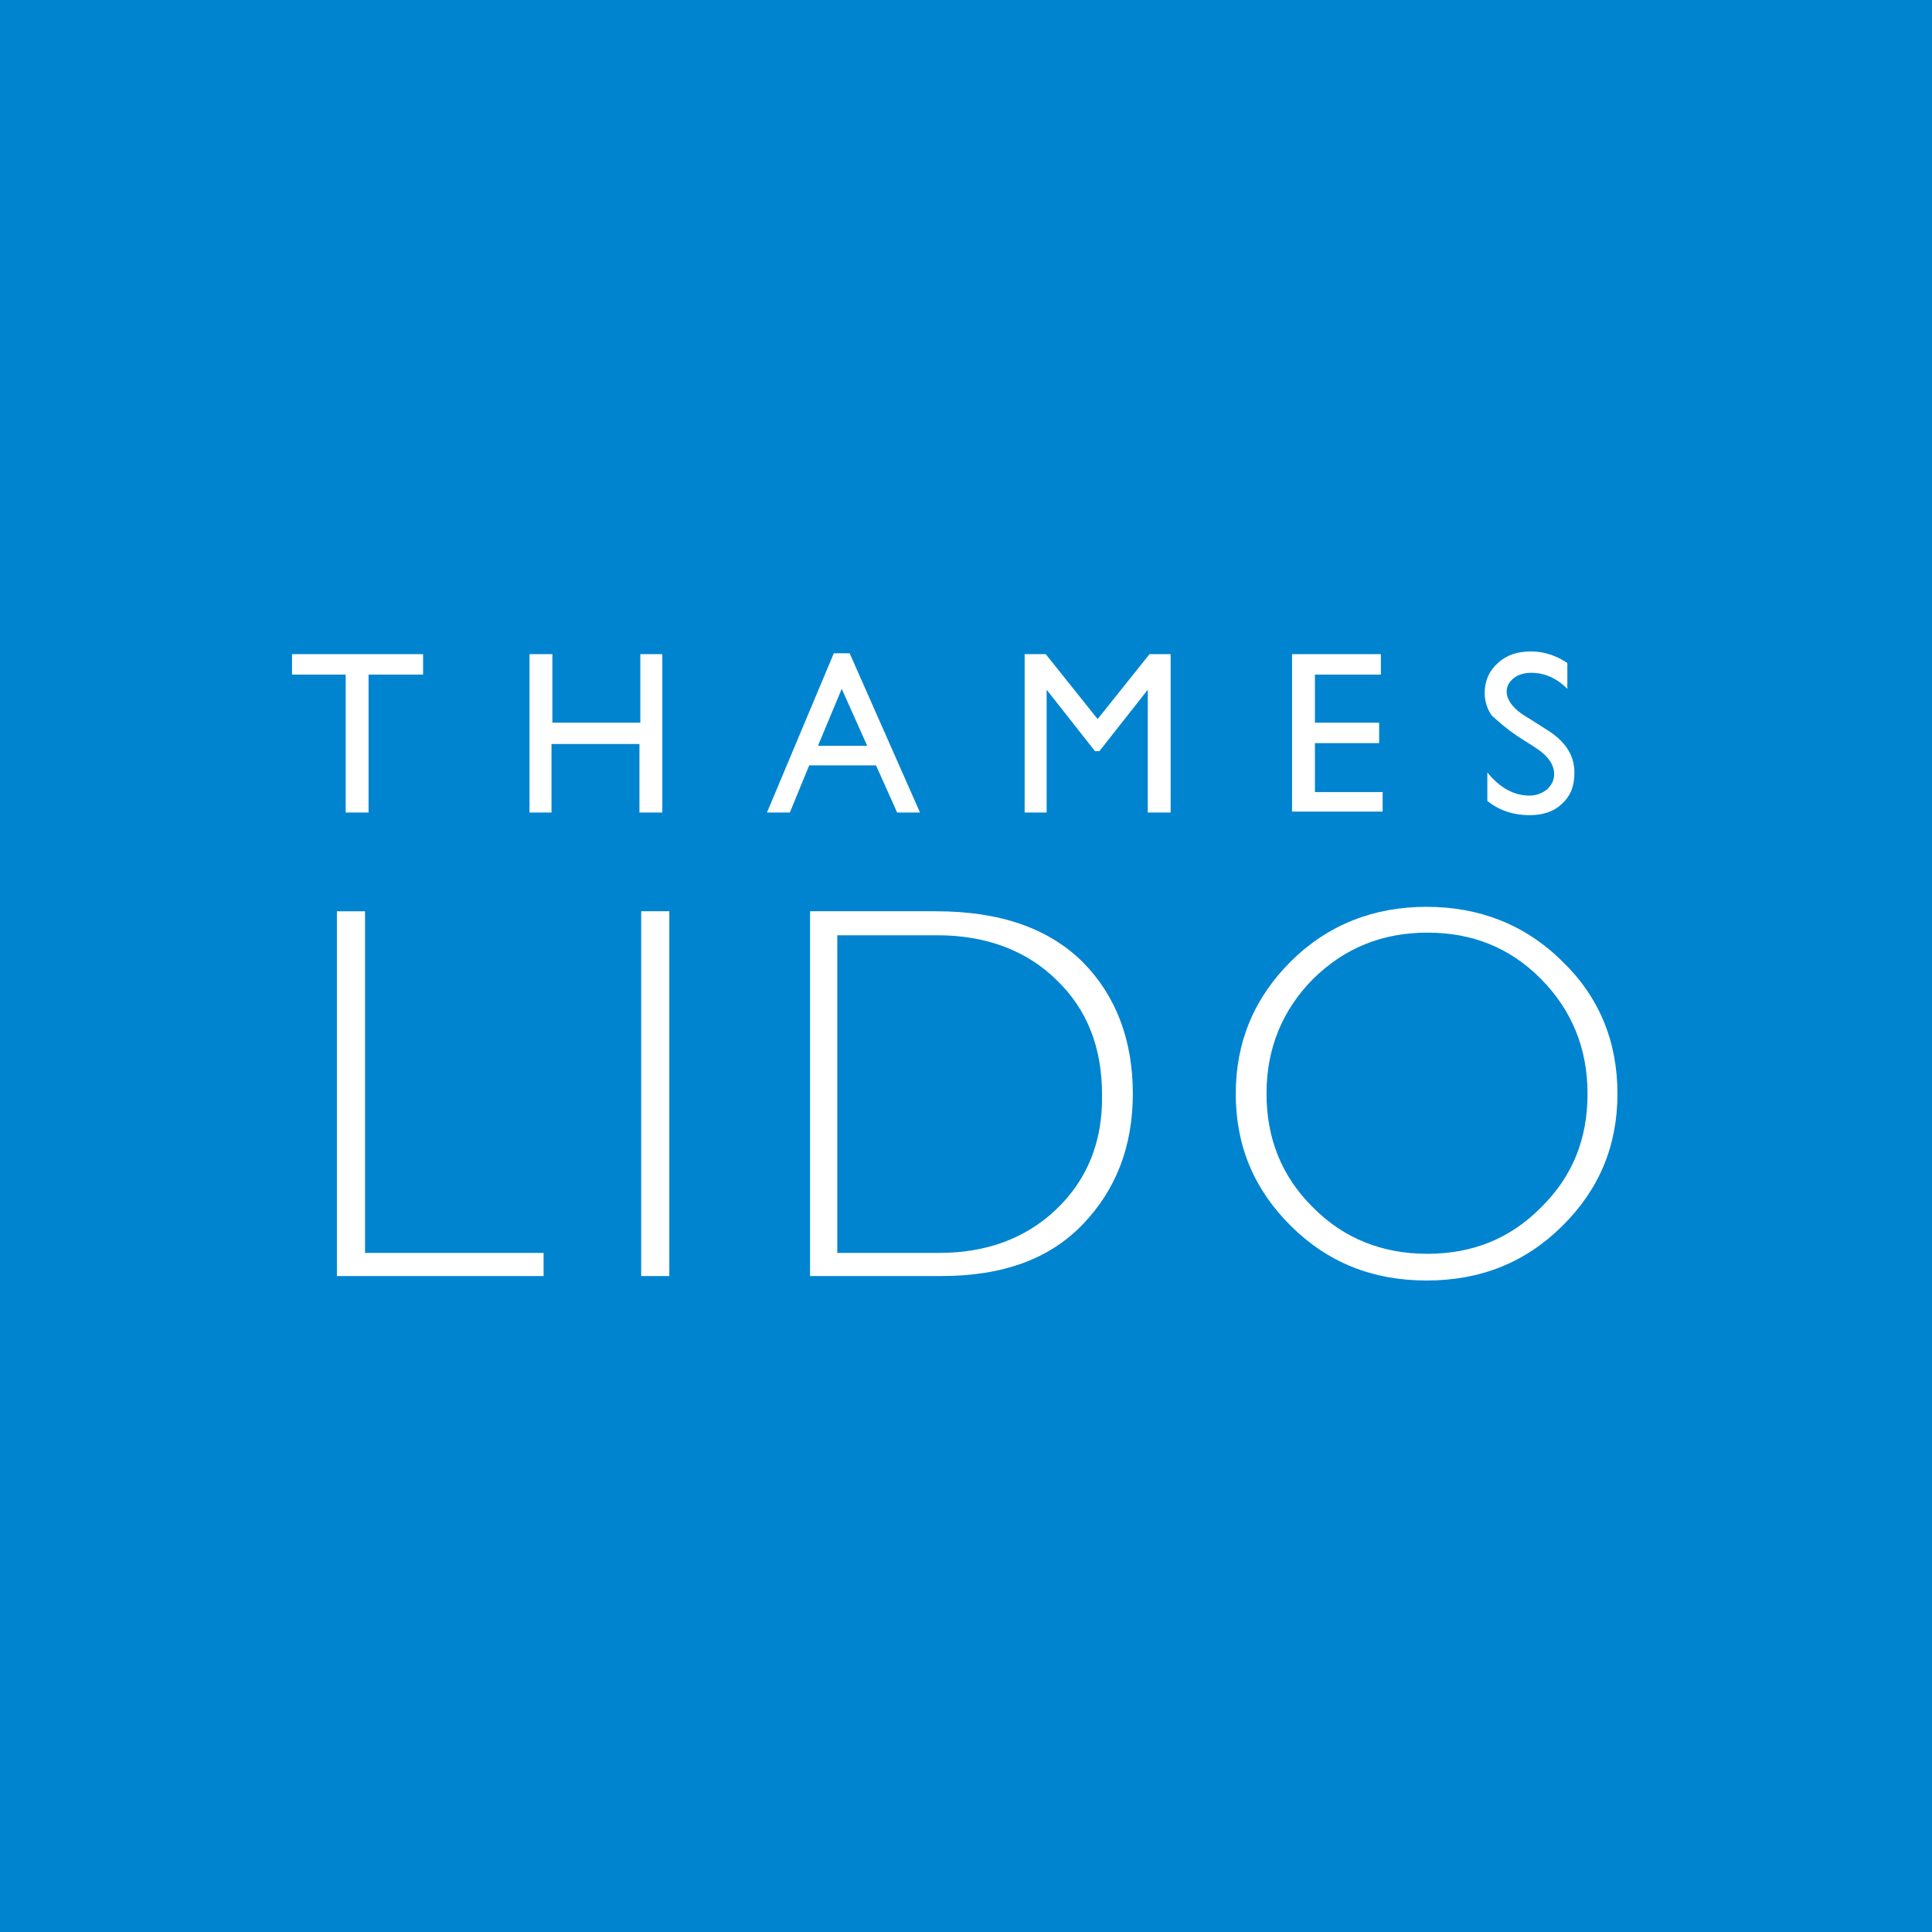 <?xml version="1.0" encoding="UTF-8"?>
<svg version="1.1" viewBox="0 0 86 86" xmlns="http://www.w3.org/2000/svg">
<title>thames-lido-square-logo</title>
<g fill="none" fill-rule="evenodd">
<g transform="translate(-677 -15)" fill-rule="nonzero">
<g transform="translate(677 15)">
<rect width="86" height="86" fill="#0084D0"/>
<path d="m29.482 36.168v-7.05h-0.979v3.05h-3.915v-3.05h-1.018v7.05h0.979v-3.05h3.915v3.05h1.018zm32.104-0.911h-3.054v-2.178h2.858v-0.911h-2.858v-2.139h2.936v-0.911h-3.954v7.01h4.032v-0.871h0.039zm-45.336 5.307h-1.253v16.238h9.2v-1.03h-7.948v-15.208zm51.287-7.802 0.744 0.475c0.626 0.396 0.9 0.792 0.9 1.228 0 0.277-0.117 0.475-0.313 0.673-0.196 0.158-0.47 0.277-0.783 0.277-0.705 0-1.331-0.356-1.879-1.03v1.267c0.548 0.436 1.175 0.634 1.879 0.634 0.587 0 1.096-0.158 1.449-0.515 0.392-0.356 0.548-0.792 0.548-1.386 0-0.792-0.431-1.426-1.292-1.941l-0.744-0.475c-0.352-0.198-0.587-0.396-0.744-0.594-0.157-0.198-0.235-0.396-0.235-0.594 0-0.238 0.117-0.436 0.313-0.594 0.196-0.158 0.47-0.238 0.783-0.238 0.587 0 1.135 0.238 1.605 0.713v-1.149c-0.47-0.317-1.018-0.515-1.605-0.515-0.626 0-1.096 0.158-1.488 0.515-0.392 0.356-0.587 0.792-0.587 1.347 0 0.356 0.117 0.713 0.313 0.99 0.352 0.317 0.666 0.594 1.135 0.911zm-52.149 3.406h1.018v-6.139h2.427v-0.911h-5.833v0.911h2.388v6.139zm24.547 0h1.018l-3.132-7.089h-0.705l-2.975 7.089h1.018l0.861-2.099h2.975l0.94 2.099zm-3.524-2.97 1.057-2.535 1.135 2.535h-2.192zm33.121 9.584c-1.644-1.624-3.68-2.416-6.029-2.416s-4.385 0.792-6.029 2.416-2.466 3.604-2.466 5.901c0 2.337 0.822 4.277 2.466 5.901s3.641 2.416 6.029 2.416c2.388 0 4.385-0.792 6.029-2.416s2.466-3.564 2.466-5.901c0-2.337-0.822-4.317-2.466-5.901zm-0.94 10.97c-1.37 1.386-3.054 2.059-5.05 2.059-1.997 0-3.719-0.673-5.09-2.059-1.409-1.386-2.075-3.089-2.075-5.069 0-2.02 0.705-3.723 2.075-5.109 1.409-1.386 3.093-2.059 5.09-2.059 1.997 0 3.68 0.673 5.05 2.059 1.37 1.386 2.075 3.089 2.075 5.109s-0.666 3.683-2.075 5.069zm-19.732-21.743-2.31-2.891h-0.94v7.05h0.979v-5.465l2.153 2.733h0.196l2.153-2.733v5.465h1.018v-7.05h-0.94l-2.31 2.891zm-20.319 24.792h1.253v-16.238h-1.253v16.238zm13.115-16.238h-5.598v16.238h5.833c2.74 0 4.816-0.752 6.303-2.297 1.488-1.545 2.232-3.485 2.232-5.822 0-2.376-0.744-4.356-2.232-5.861-1.527-1.505-3.68-2.257-6.538-2.257zm5.364 13.267c-1.37 1.307-3.132 1.941-5.207 1.941h-4.542v-14.139h4.463c2.153 0 3.954 0.673 5.285 1.98 1.37 1.307 2.036 3.01 2.036 5.109 0.039 2.099-0.666 3.802-2.036 5.109z" fill="#fff"/>
</g>
</g>
</g>
</svg>
